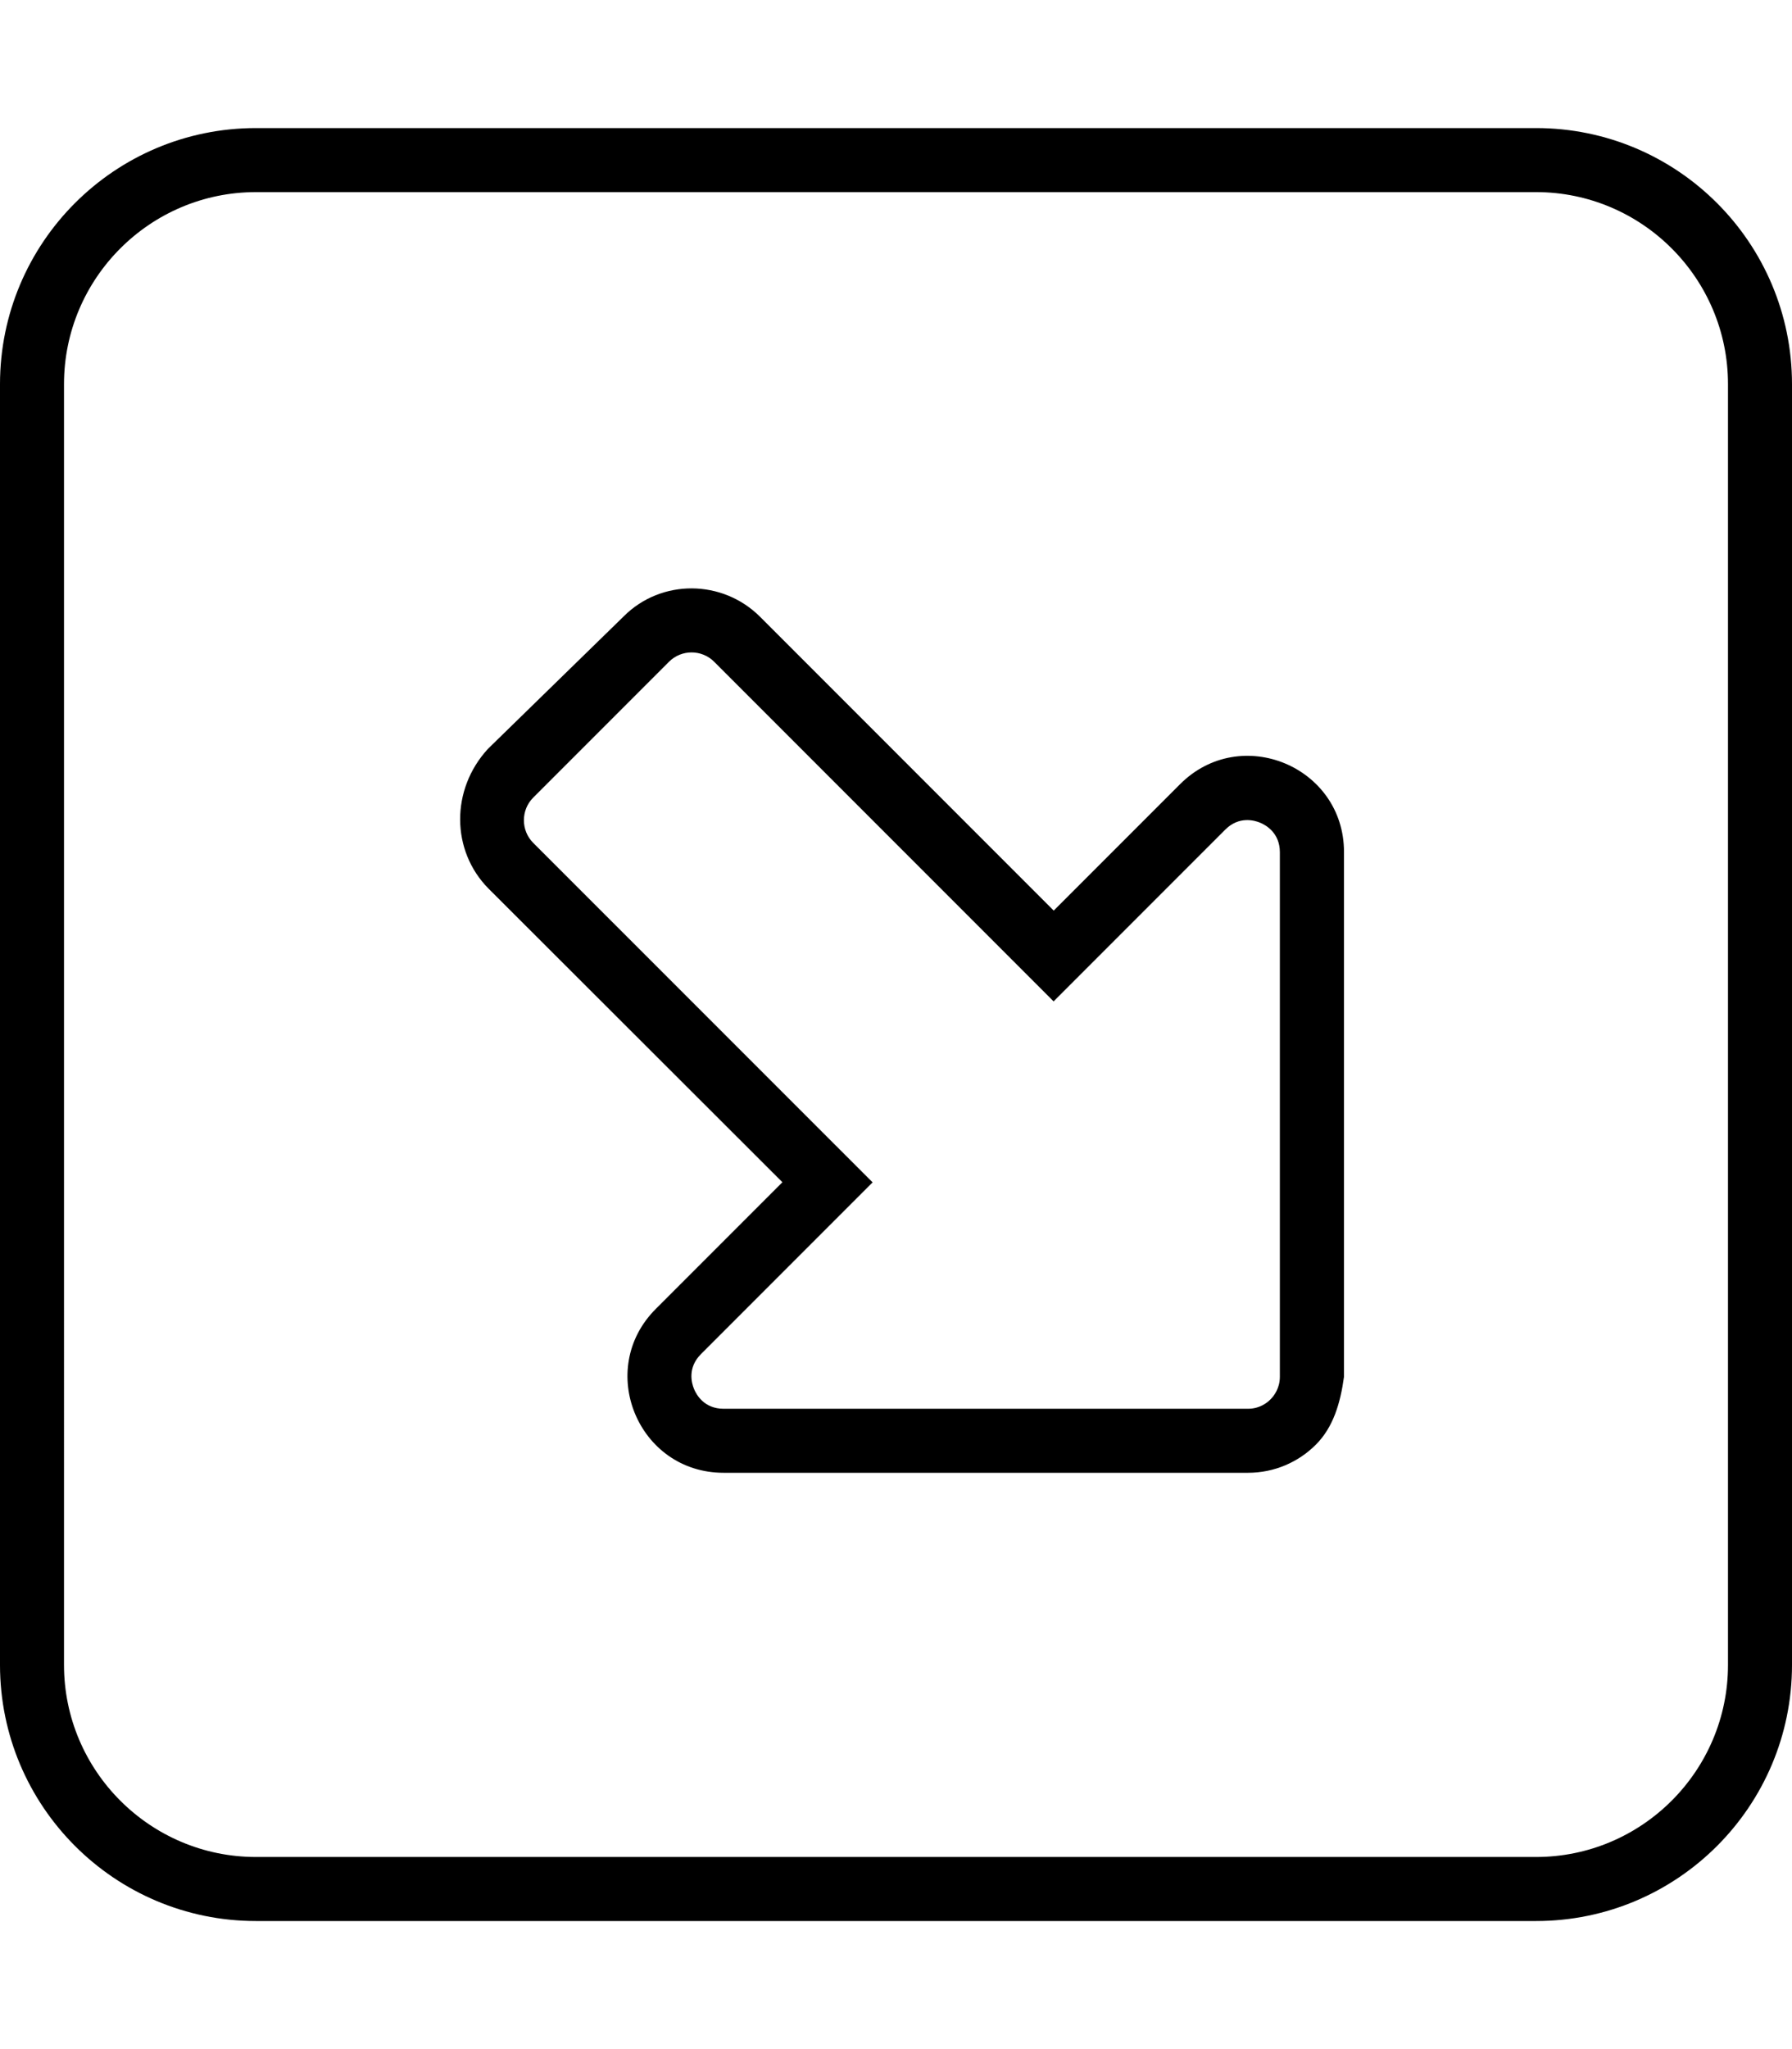 <svg xmlns="http://www.w3.org/2000/svg" viewBox="0 0 448 512"><!--! Font Awesome Pro 6.0.0-alpha3 by @fontawesome - https://fontawesome.com License - https://fontawesome.com/license (Commercial License) --><path d="M195.6 295.4l-31.6 31.6C148.8 342.1 159.5 368 180.9 368H312c6.627 0 12.63-2.688 16.97-7.031S335.1 350.6 336 344V212.9c0-21.38-25.85-32.09-40.97-16.97l-31.6 31.6l-73.42-73.42c-9.373-9.371-24.69-9.494-34.06-.123L122 187.1C112.6 197.3 112.8 212.6 122.1 222L195.6 295.4zM133.3 199.3l33.94-33.94c3.119-3.121 8.193-3.121 11.31 0l84.85 84.85l42.91-42.91c3.41-3.41 7.232-2.352 8.719-1.738c1.484 .617 4.936 2.57 4.936 7.395V344c0 2.883-1.465 4.781-2.342 5.656C316.8 350.5 314.9 352 312 352H180.9c-4.826 0-6.775-3.453-7.393-4.938c-.615-1.484-1.676-5.309 1.734-8.719l42.91-42.91L133.3 210.6C130.2 207.5 130.2 202.4 133.3 199.3zM64 480h320c35.35 0 64-28.66 64-64V96c0-35.35-28.65-64-64-64H64C28.65 32 0 60.65 0 96v320C0 451.3 28.65 480 64 480zM16 96c0-26.47 21.53-48 48-48h320c26.47 0 48 21.53 48 48v320c0 26.47-21.53 48-48 48H64c-26.47 0-48-21.53-48-48V96z"/></svg>